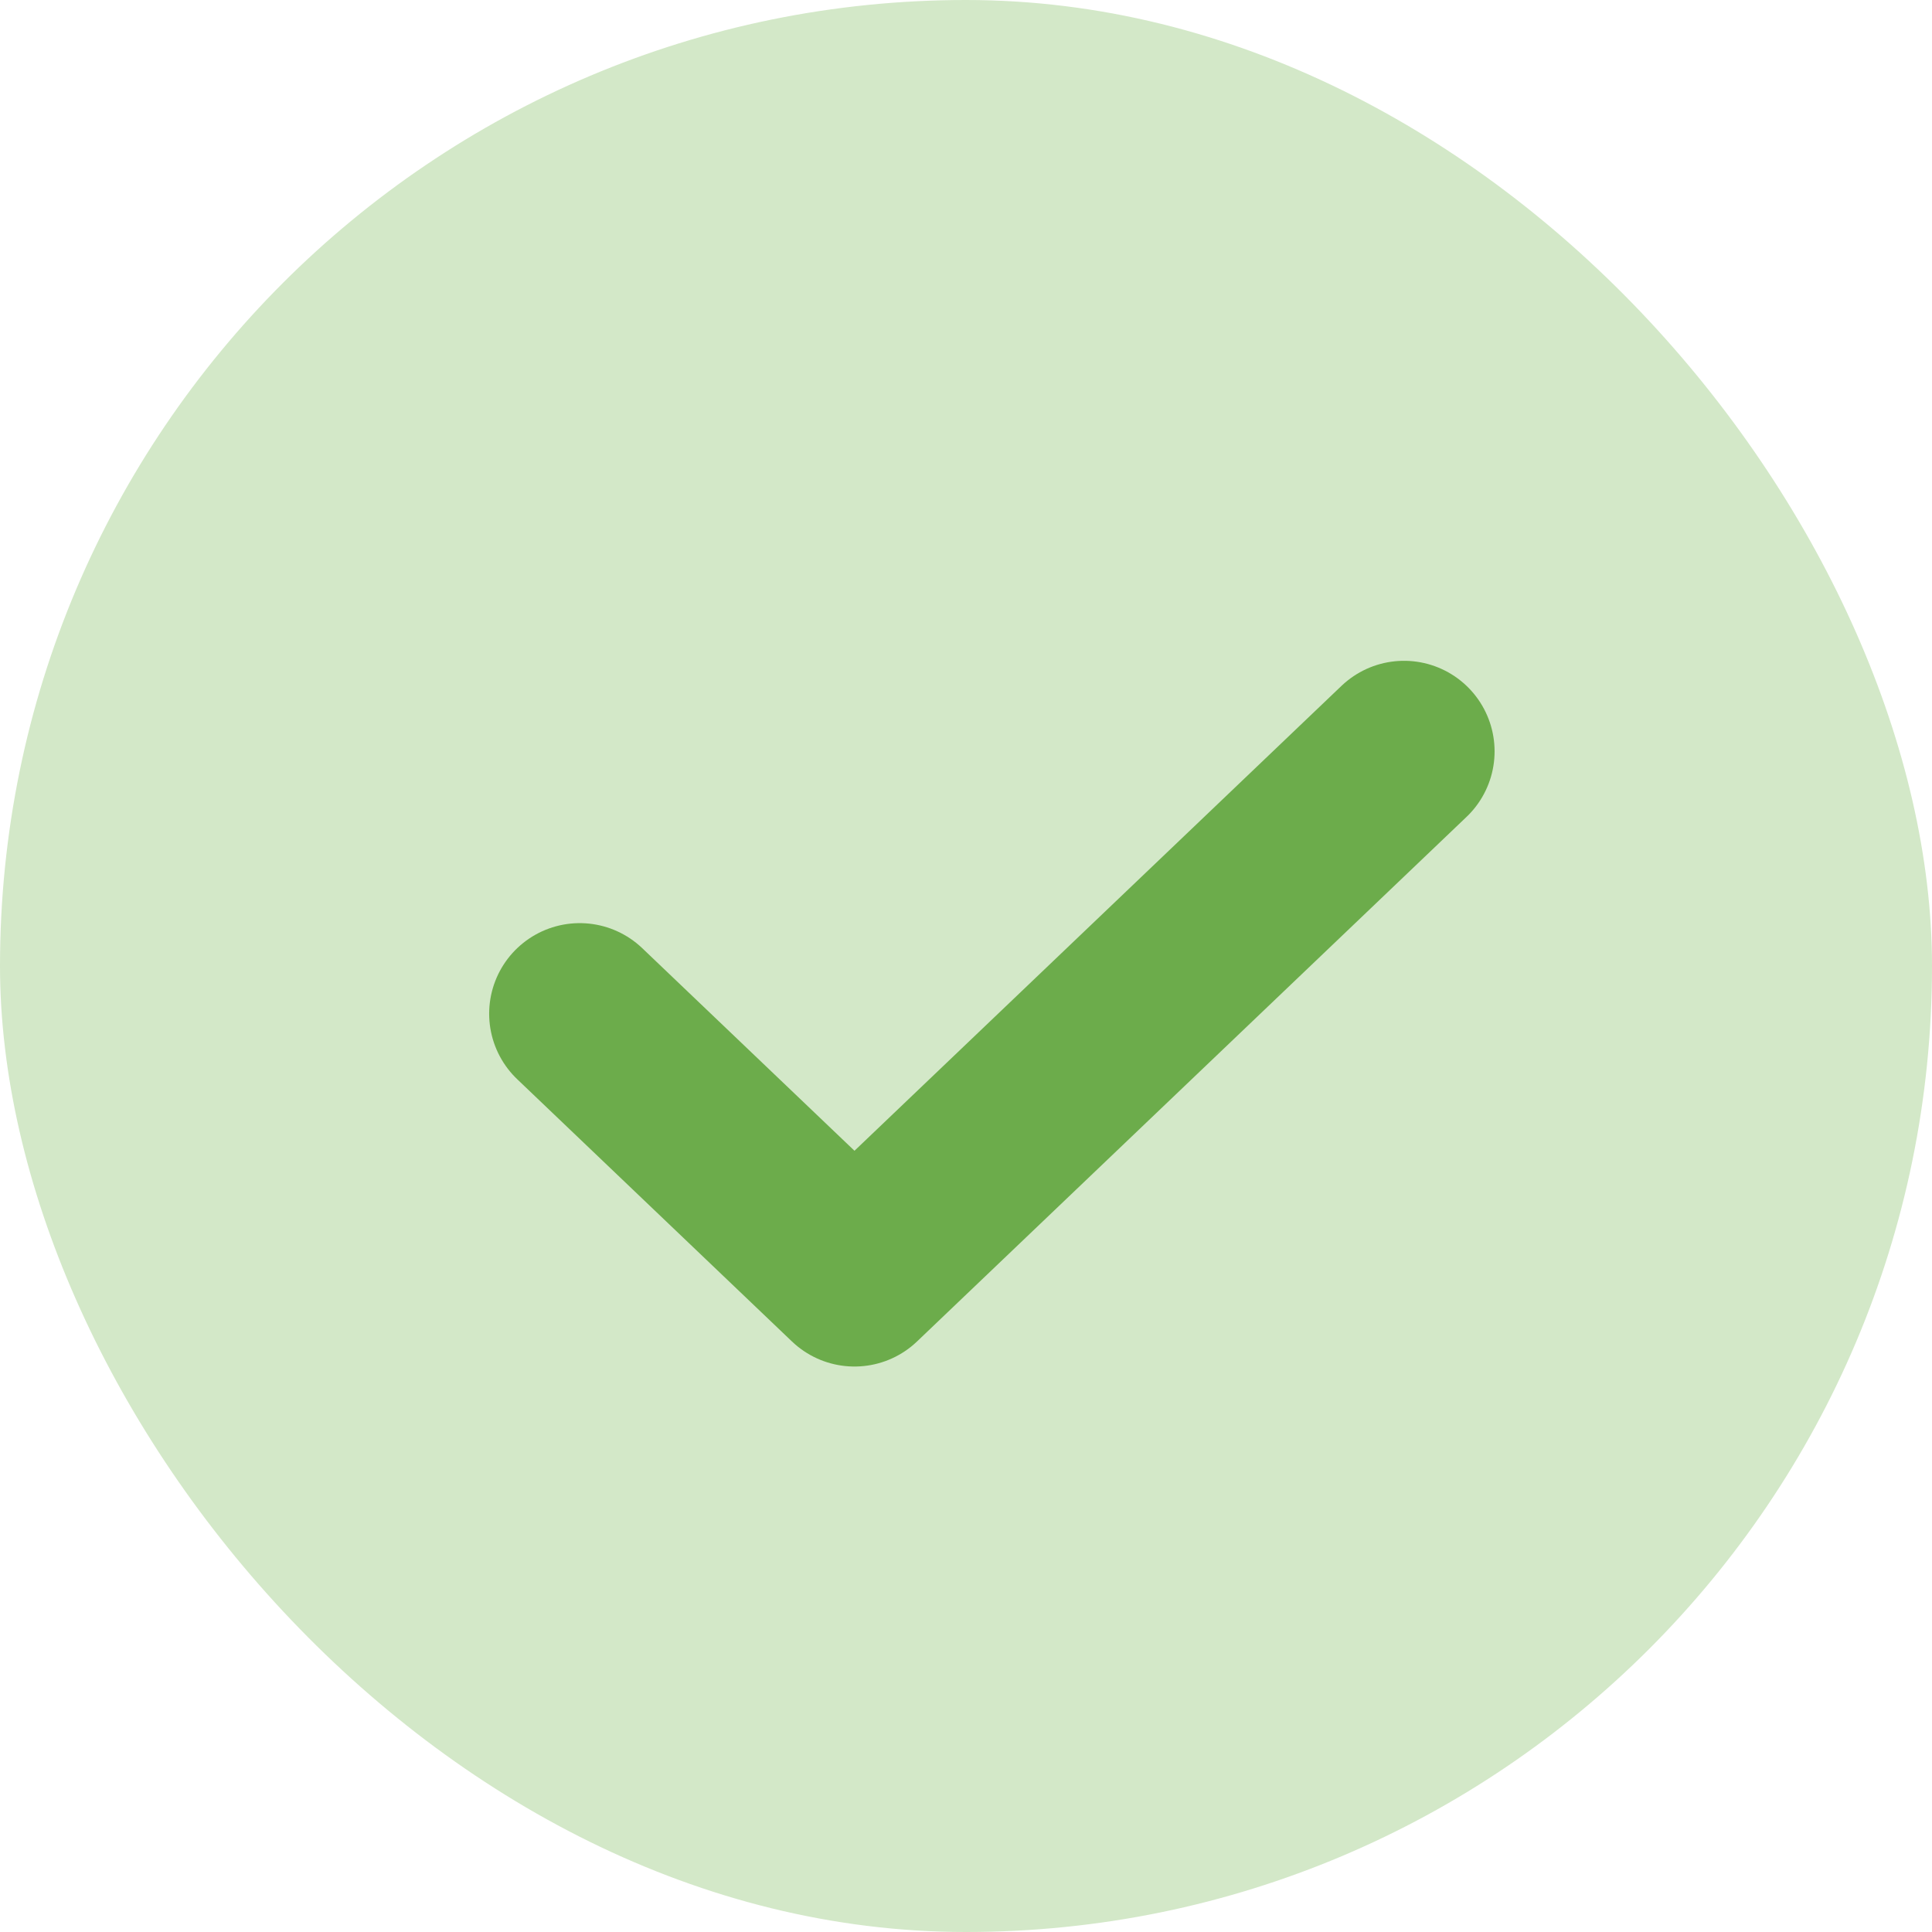 <?xml version="1.0" encoding="UTF-8"?> <svg xmlns="http://www.w3.org/2000/svg" width="32" height="32" viewBox="0 0 32 32" fill="none"><rect width="32" height="32" rx="16" fill="#D3E8C8"></rect><path d="M23.255 12.445L14.153 21.134L9.602 16.79" stroke="#6CAC4B" stroke-width="3" stroke-linecap="round" stroke-linejoin="round"></path></svg> 